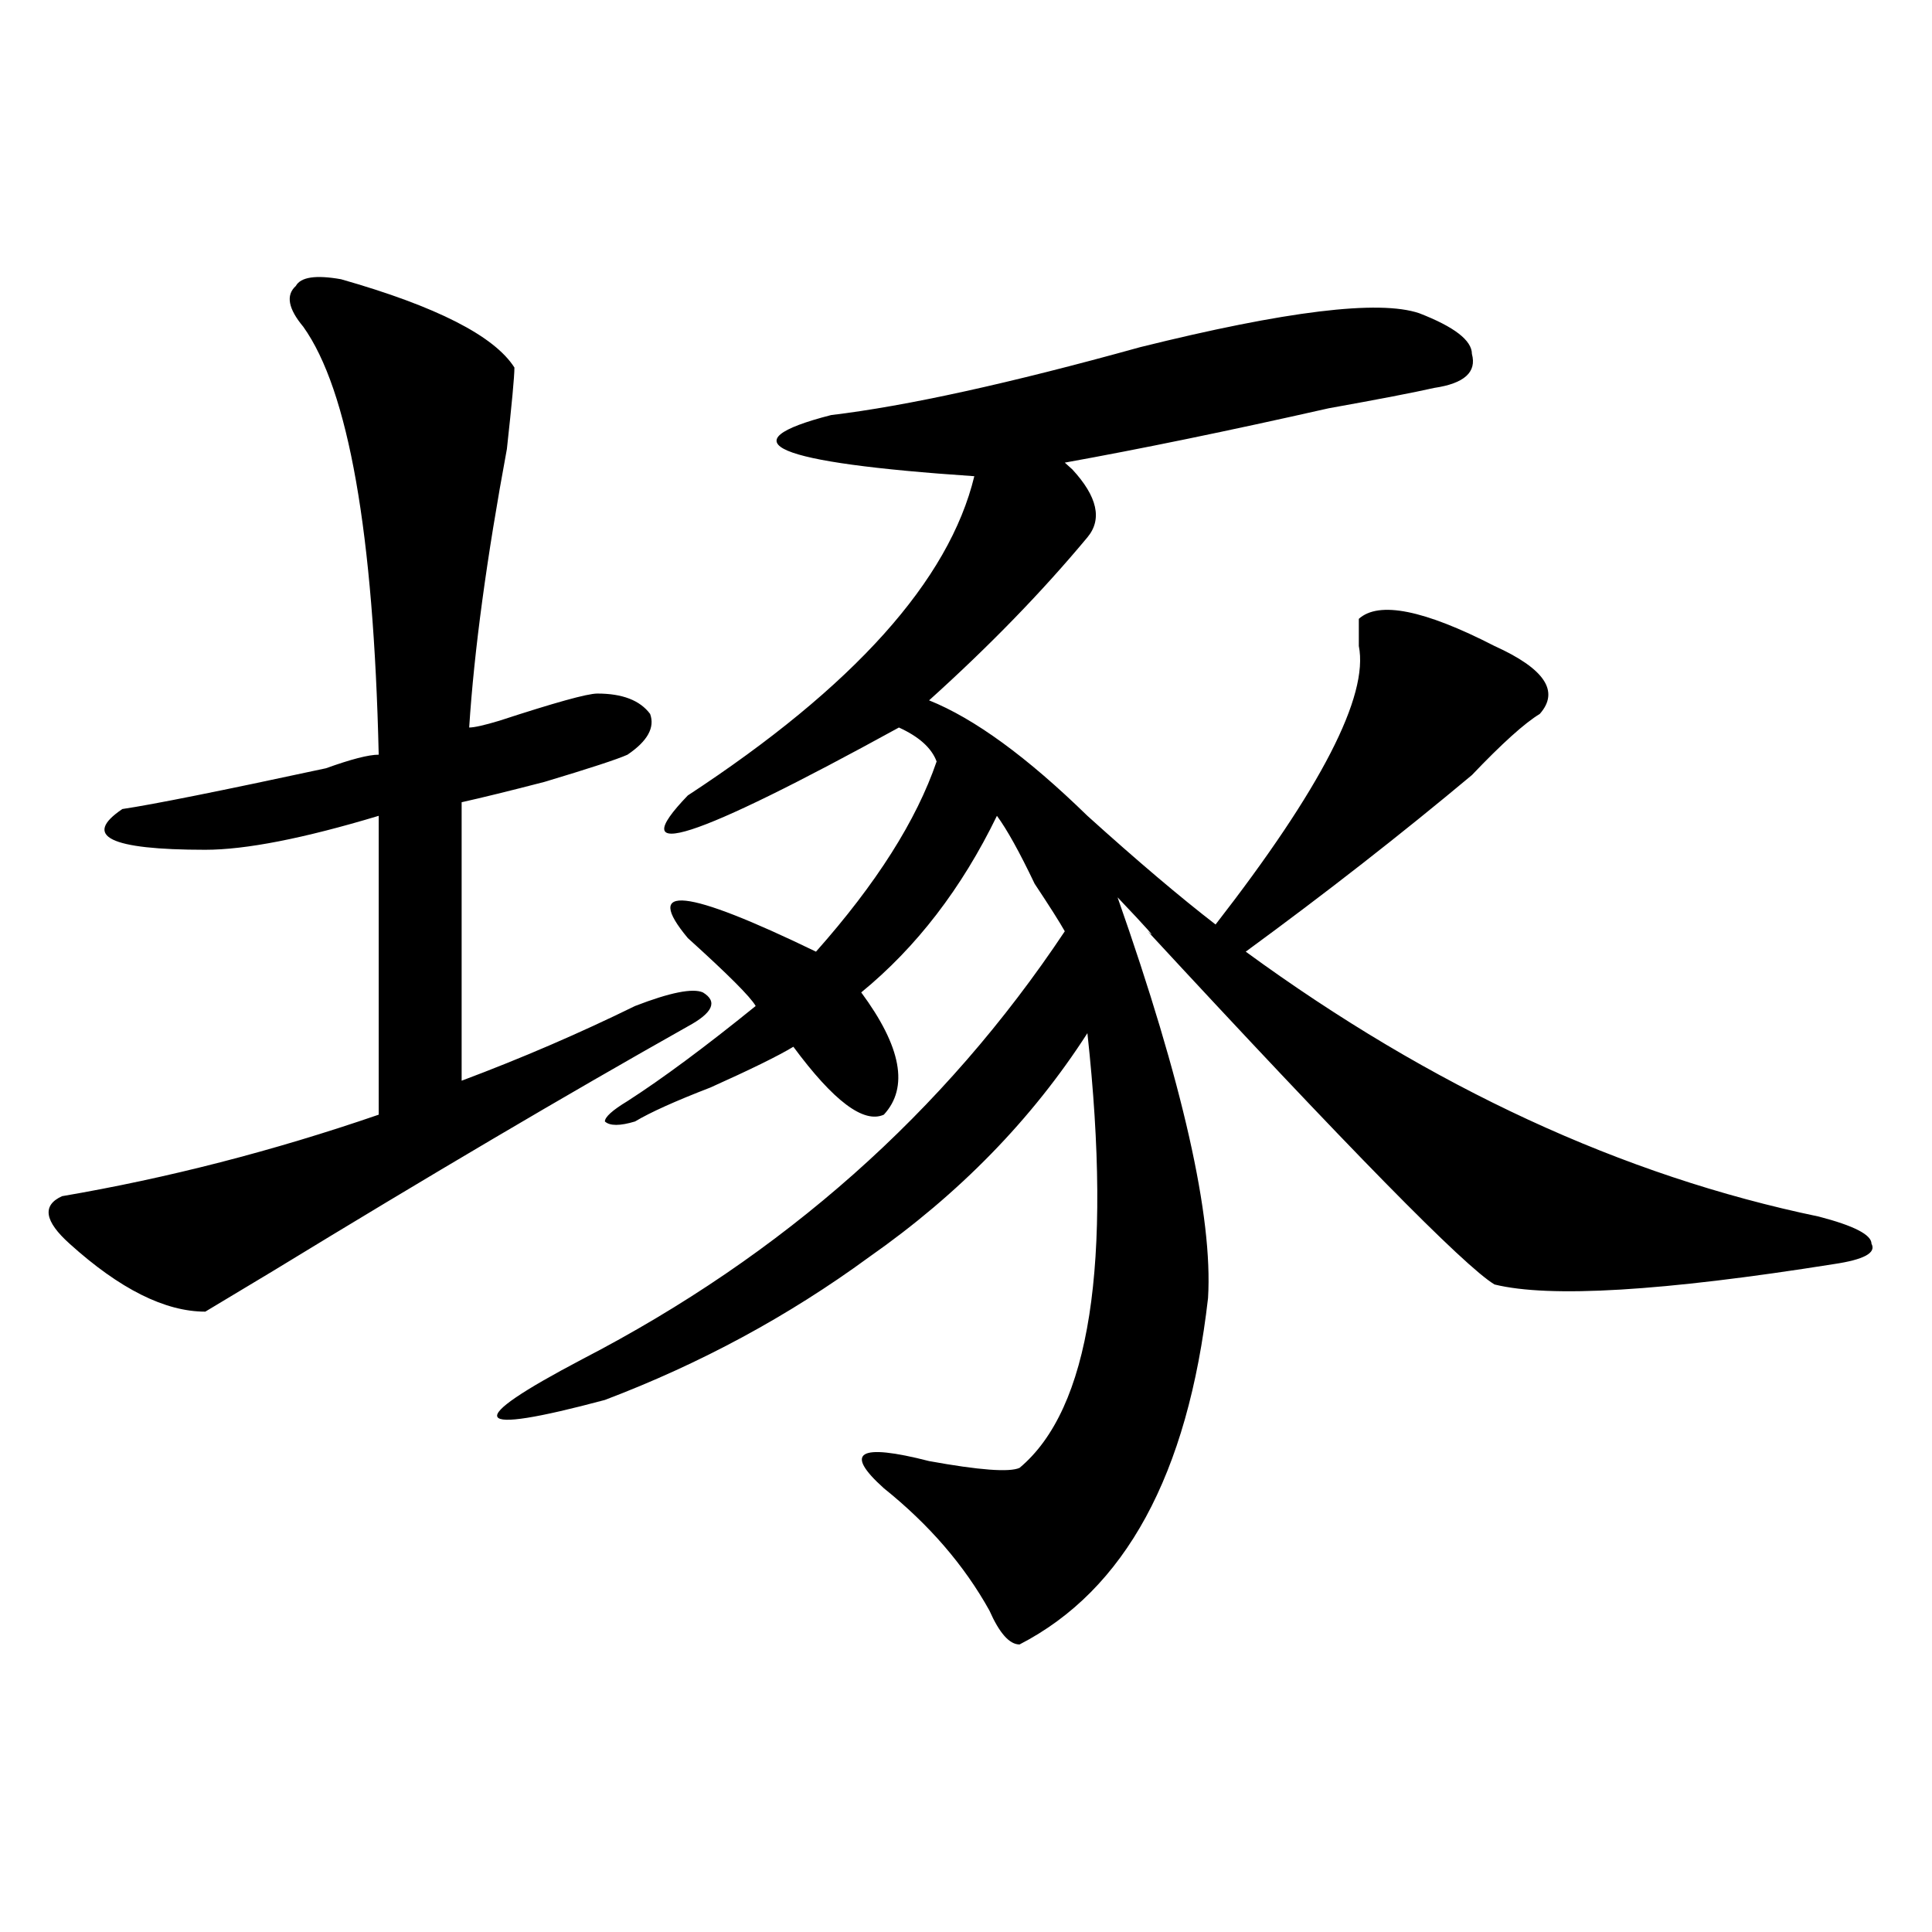 <?xml version="1.0" encoding="utf-8"?>
<!-- Generator: Adobe Illustrator 16.0.0, SVG Export Plug-In . SVG Version: 6.00 Build 0)  -->
<!DOCTYPE svg PUBLIC "-//W3C//DTD SVG 1.1//EN" "http://www.w3.org/Graphics/SVG/1.1/DTD/svg11.dtd">
<svg version="1.1" id="图层_1" xmlns="http://www.w3.org/2000/svg" xmlns:xlink="http://www.w3.org/1999/xlink" x="0px" y="0px"
	 width="1000px" height="1000px" viewBox="0 0 1000 1000" enable-background="new 0 0 1000 1000" xml:space="preserve">
<path d="M176.508,144.531c49.39,14.063,79.327,29.334,89.754,45.703c0,4.725-1.341,18.787-3.902,42.188
	c-10.427,56.25-16.95,104.315-19.512,144.141c2.562,0,7.805-1.153,15.609-3.516c28.597-9.338,45.487-14.063,50.73-14.063
	c12.987,0,22.073,3.516,27.316,10.547c2.562,7.031-1.341,14.063-11.707,21.094c-5.243,2.362-19.512,7.031-42.926,14.063
	c-18.231,4.725-32.56,8.24-42.926,10.547v144.141c31.219-11.7,61.097-24.609,89.754-38.672c18.171-7.031,29.878-9.338,35.121-7.031
	c7.805,4.725,5.183,10.547-7.805,17.578c-62.438,35.156-134.021,77.344-214.629,126.563l-35.121,21.094
	c-20.853,0-44.267-11.7-70.242-35.156c-13.048-11.7-14.329-19.885-3.902-24.609c54.633-9.338,109.266-23.4,163.898-42.188V422.266
	c-39.023,11.756-68.962,17.578-89.754,17.578c-49.45,0-63.778-7.031-42.926-21.094c15.609-2.307,50.73-9.338,105.363-21.094
	c12.987-4.669,22.073-7.031,27.316-7.031c-2.622-114.807-15.609-188.635-39.023-221.484c-7.805-9.338-9.146-16.369-3.902-21.094
	C155.655,143.378,163.46,142.225,176.508,144.531z M734.543,162.109c18.171,7.031,27.316,14.063,27.316,21.094
	c2.562,9.394-3.902,15.271-19.512,17.578c-10.427,2.362-28.657,5.878-54.633,10.547c-52.071,11.756-97.559,21.094-136.582,28.125
	l3.902,3.516c12.987,14.063,15.609,25.818,7.805,35.156c-23.414,28.125-50.73,56.25-81.949,84.375
	c23.414,9.394,50.73,29.334,81.949,59.766c25.976,23.456,48.108,42.188,66.34,56.25c54.633-70.313,79.327-118.322,74.145-144.141
	c0-7.031,0-11.7,0-14.063c10.366-9.338,33.78-4.669,70.242,14.063c25.976,11.756,33.78,23.456,23.414,35.156
	c-7.805,4.725-19.512,15.271-35.121,31.641c-36.462,30.487-75.485,60.975-117.07,91.406
	c96.218,70.313,195.117,116.016,296.578,137.109c18.171,4.725,27.316,9.394,27.316,14.063c2.562,4.725-3.902,8.24-19.512,10.547
	c-88.474,14.063-147.009,17.578-175.605,10.547c-15.609-9.338-75.485-70.313-179.508-182.813c5.183,4.725,0-1.153-15.609-17.578
	c33.78,96.131,49.39,165.234,46.828,207.422c-10.427,91.406-42.926,151.172-97.559,179.297c-5.243,0-10.427-5.878-15.609-17.578
	c-13.048-23.456-31.219-44.494-54.633-63.281c-20.853-18.731-13.048-23.4,23.414-14.063c25.976,4.725,41.585,5.878,46.828,3.516
	c36.401-30.432,48.108-105.469,35.121-225c-28.657,44.55-66.34,83.222-113.168,116.016c-41.646,30.487-87.192,55.097-136.582,73.828
	c-70.242,18.787-74.145,11.756-11.707-21.094c104.022-53.888,187.313-127.716,249.75-221.484
	c-2.622-4.669-7.805-12.854-15.609-24.609c-7.805-16.369-14.329-28.125-19.512-35.156c-18.231,37.519-41.646,68.006-70.242,91.406
	c20.792,28.125,24.694,49.219,11.707,63.281c-10.427,4.725-26.036-7.031-46.828-35.156c-7.805,4.725-22.134,11.756-42.926,21.094
	c-18.231,7.031-31.219,12.909-39.023,17.578c-7.805,2.362-13.048,2.362-15.609,0c0-2.307,3.902-5.822,11.707-10.547
	c18.171-11.7,40.304-28.125,66.34-49.219c-2.622-4.669-14.329-16.369-35.121-35.156c-23.414-28.125-1.341-25.763,66.34,7.031
	c31.219-35.156,52.011-67.95,62.438-98.438c-2.622-7.031-9.146-12.854-19.512-17.578c-106.704,58.612-143.106,70.313-109.266,35.156
	c85.852-56.25,135.241-111.291,148.289-165.234c-104.083-7.031-128.777-17.578-74.145-31.641
	c39.023-4.669,92.315-16.369,159.996-35.156C665.581,160.956,713.69,155.078,734.543,162.109z"/>
</svg>
